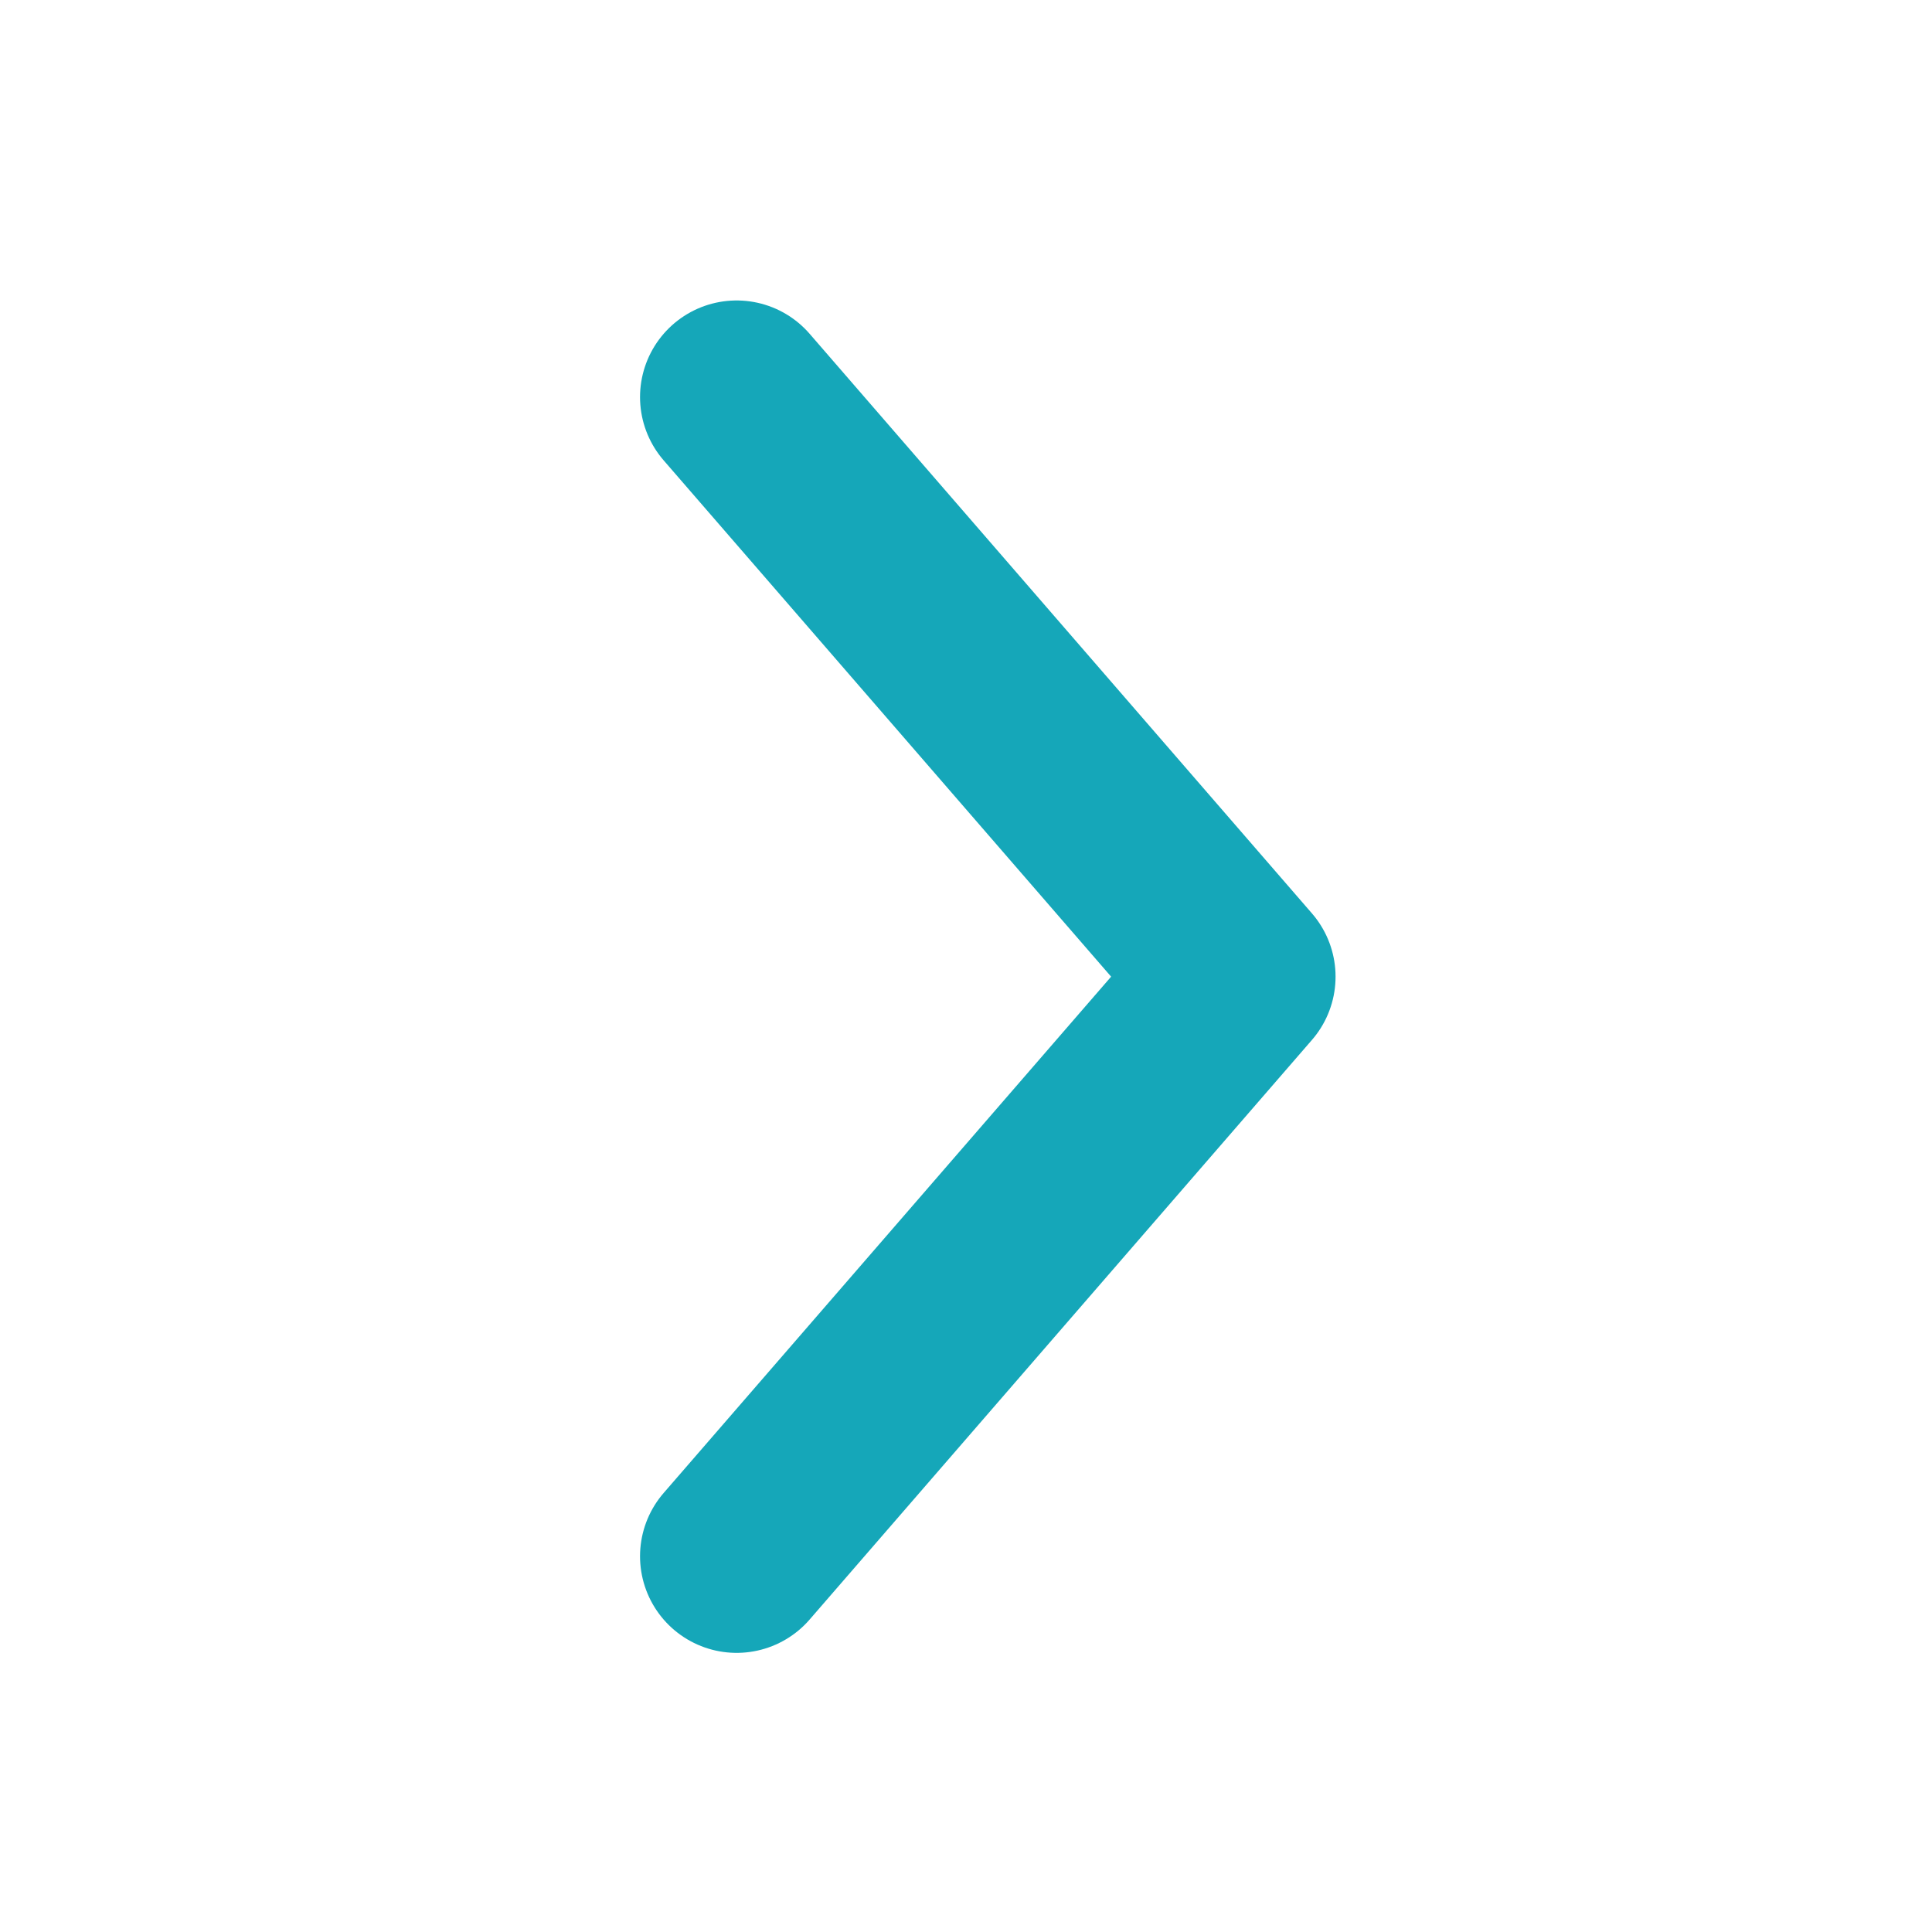 <svg xmlns="http://www.w3.org/2000/svg" width="50" height="50" viewBox="0 0 50 50">
    <path fill="none" fill-rule="evenodd" stroke="#15A7B9" stroke-linecap="round" stroke-linejoin="round" stroke-width="5" d="M19.064 10.276L32.064 25.276 19.064 40.276"/>
</svg>
